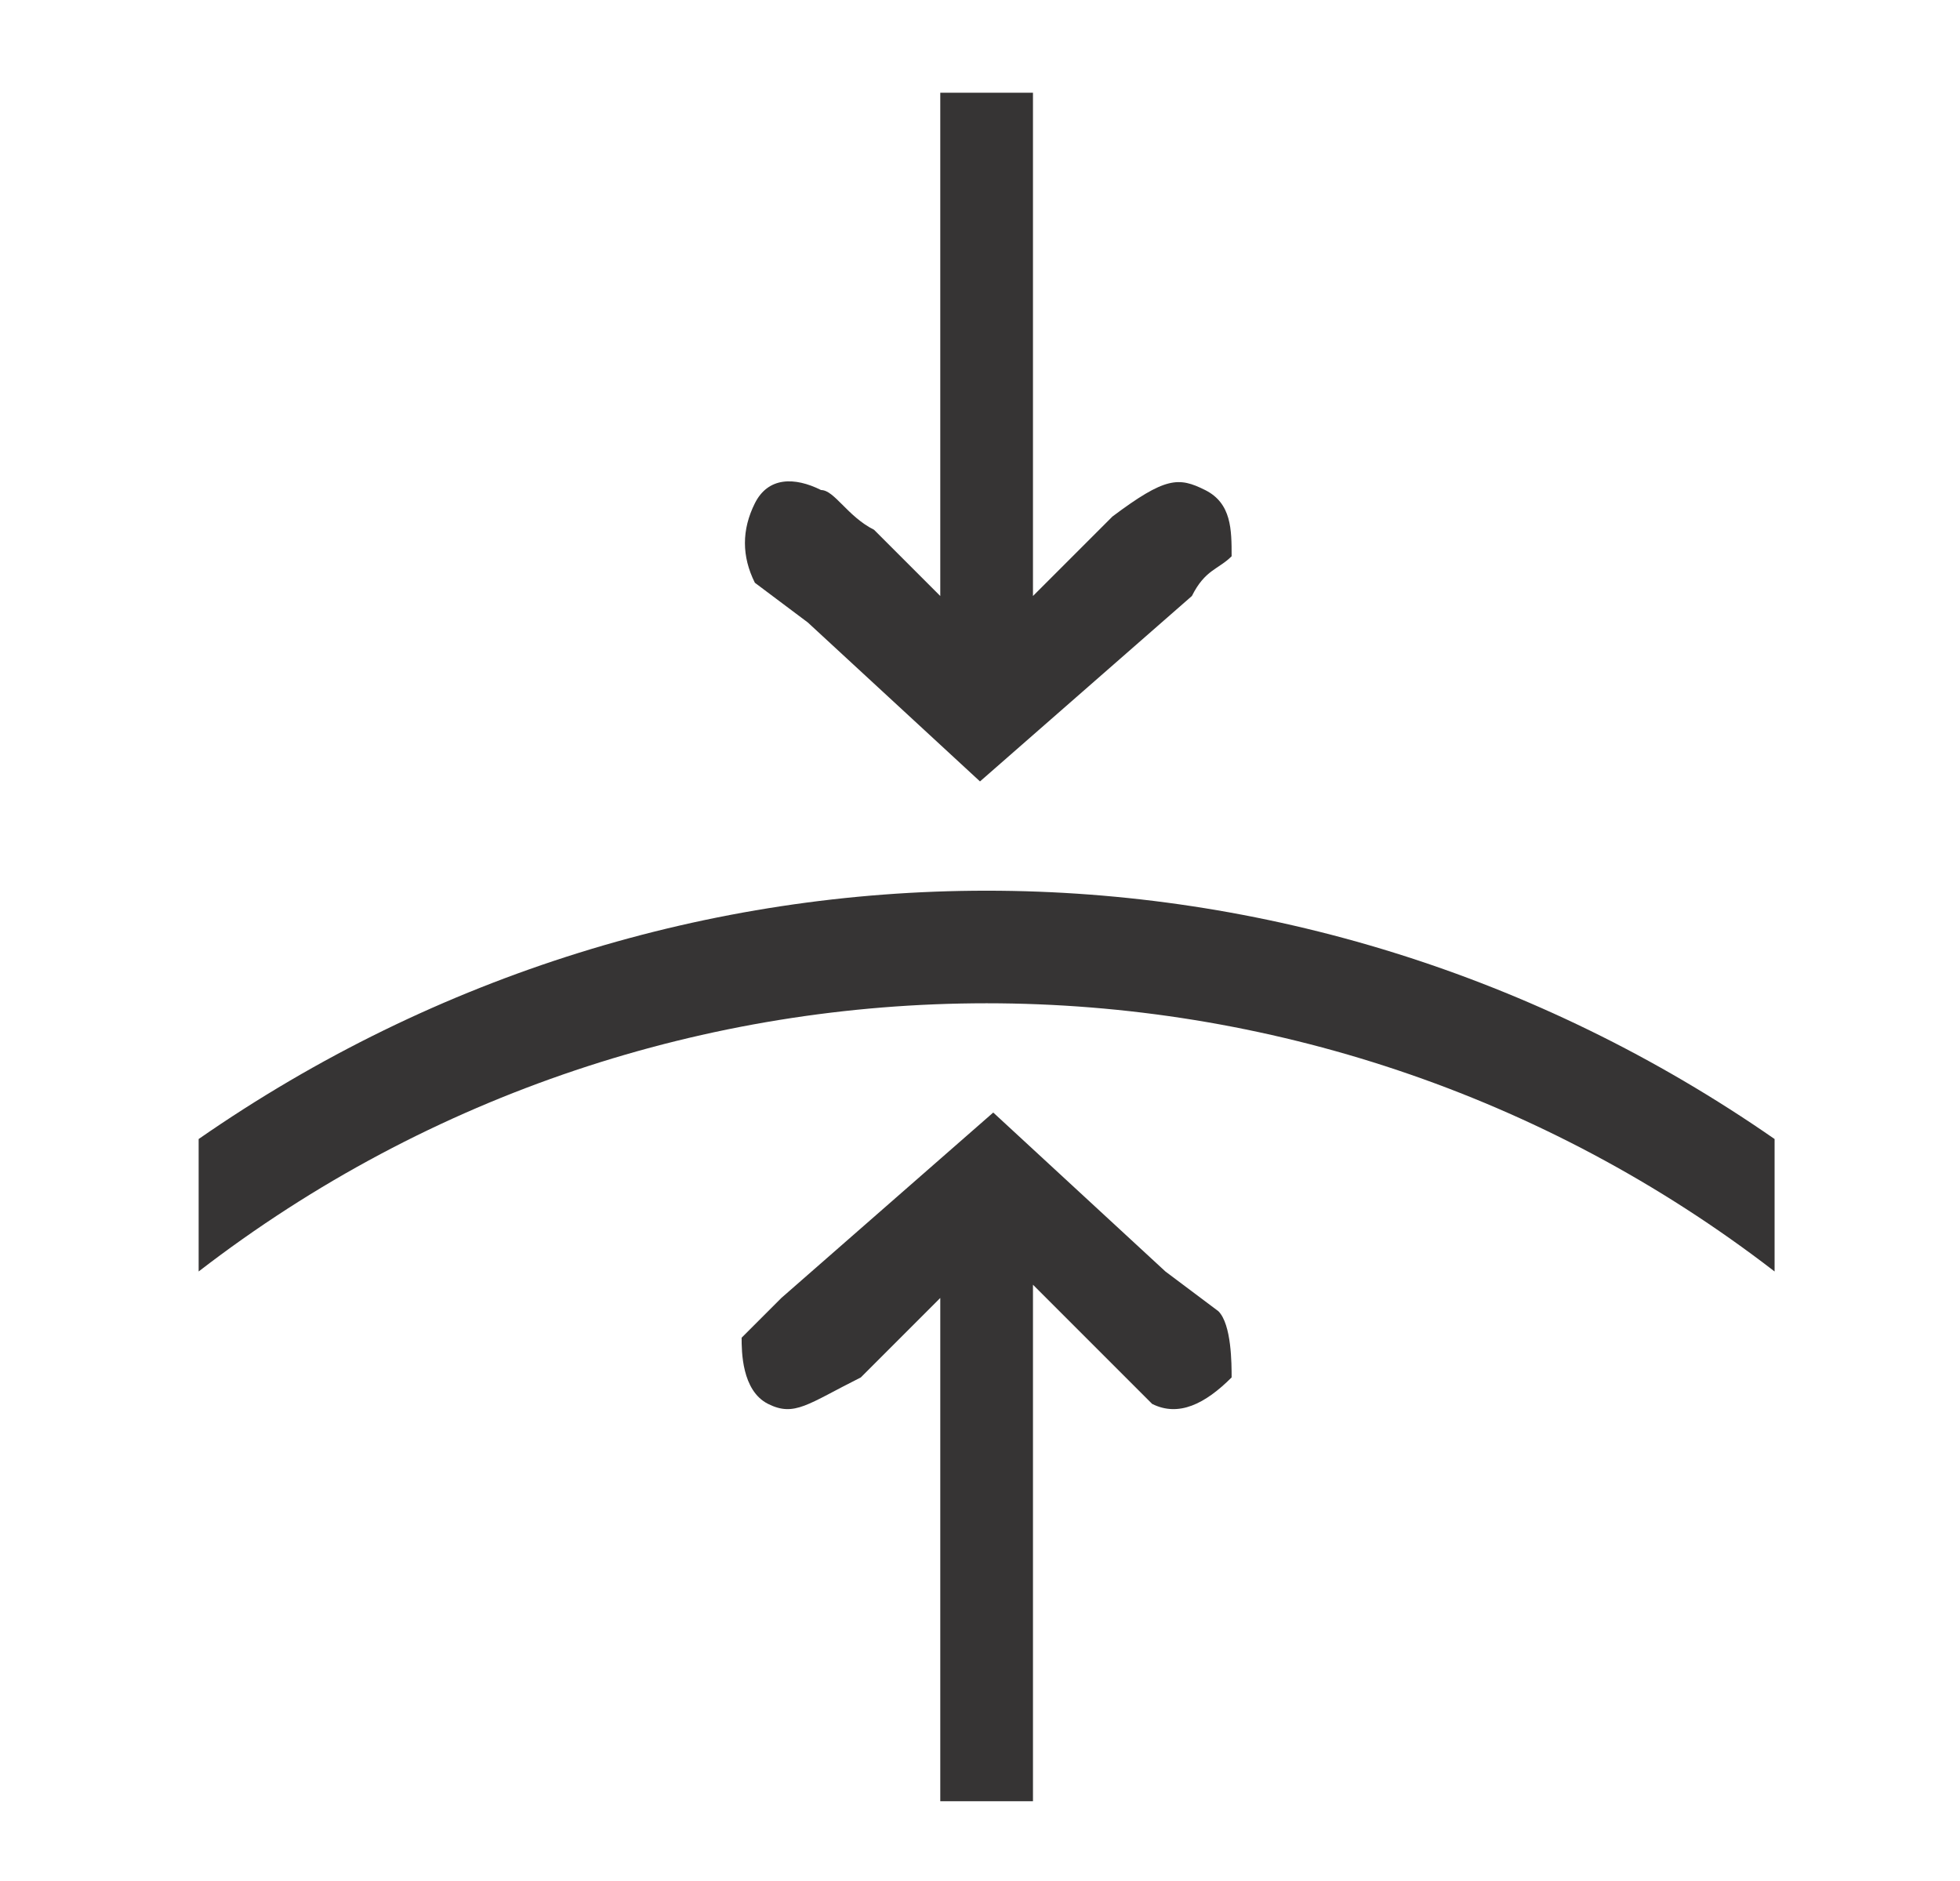 <?xml version="1.0" encoding="UTF-8"?>
<!DOCTYPE svg PUBLIC "-//W3C//DTD SVG 1.1//EN" "http://www.w3.org/Graphics/SVG/1.1/DTD/svg11.dtd">
<!-- Creator: CorelDRAW X7 -->
<svg xmlns="http://www.w3.org/2000/svg" xml:space="preserve" width="148px" height="142px" version="1.1" style="shape-rendering:geometricPrecision; text-rendering:geometricPrecision; image-rendering:optimizeQuality; fill-rule:evenodd; clip-rule:evenodd"
viewBox="0 0 148 142"
 xmlns:xlink="http://www.w3.org/1999/xlink">
 <defs>
  <style type="text/css">
   <![CDATA[
    .fil0 {fill:#363434;fill-rule:nonzero}
   ]]>
  </style>
 </defs>
 <g id="Layer_x0020_1">
  <g id="_2931899413184">
   <path class="fil0" d="M71 7l0 38 -5 -5c-2,-1 -3,-3 -4,-3 -2,-1 -4,-1 -5,1 -1,2 -1,4 0,6l4 3 13 12 16 -14c1,-2 2,-2 3,-3 0,-2 0,-4 -2,-5 -2,-1 -3,-1 -7,2l-6 6 0 -38 -7 0z"/>
   <path class="fil0" d="M78 136l0 -39 5 5c2,2 3,3 4,4 2,1 4,0 6,-2 0,-1 0,-4 -1,-5l-4 -3 -13 -12 -16 14c-1,1 -2,2 -3,3 0,1 0,4 2,5 2,1 3,0 7,-2l6 -6 0 38 7 0z"/>
   <path class="fil0" d="M134 86c-36,-25 -83,-25 -119,0l0 10c35,-27 84,-27 119,0l0 -10z"/>
  </g>
 </g>
</svg>

